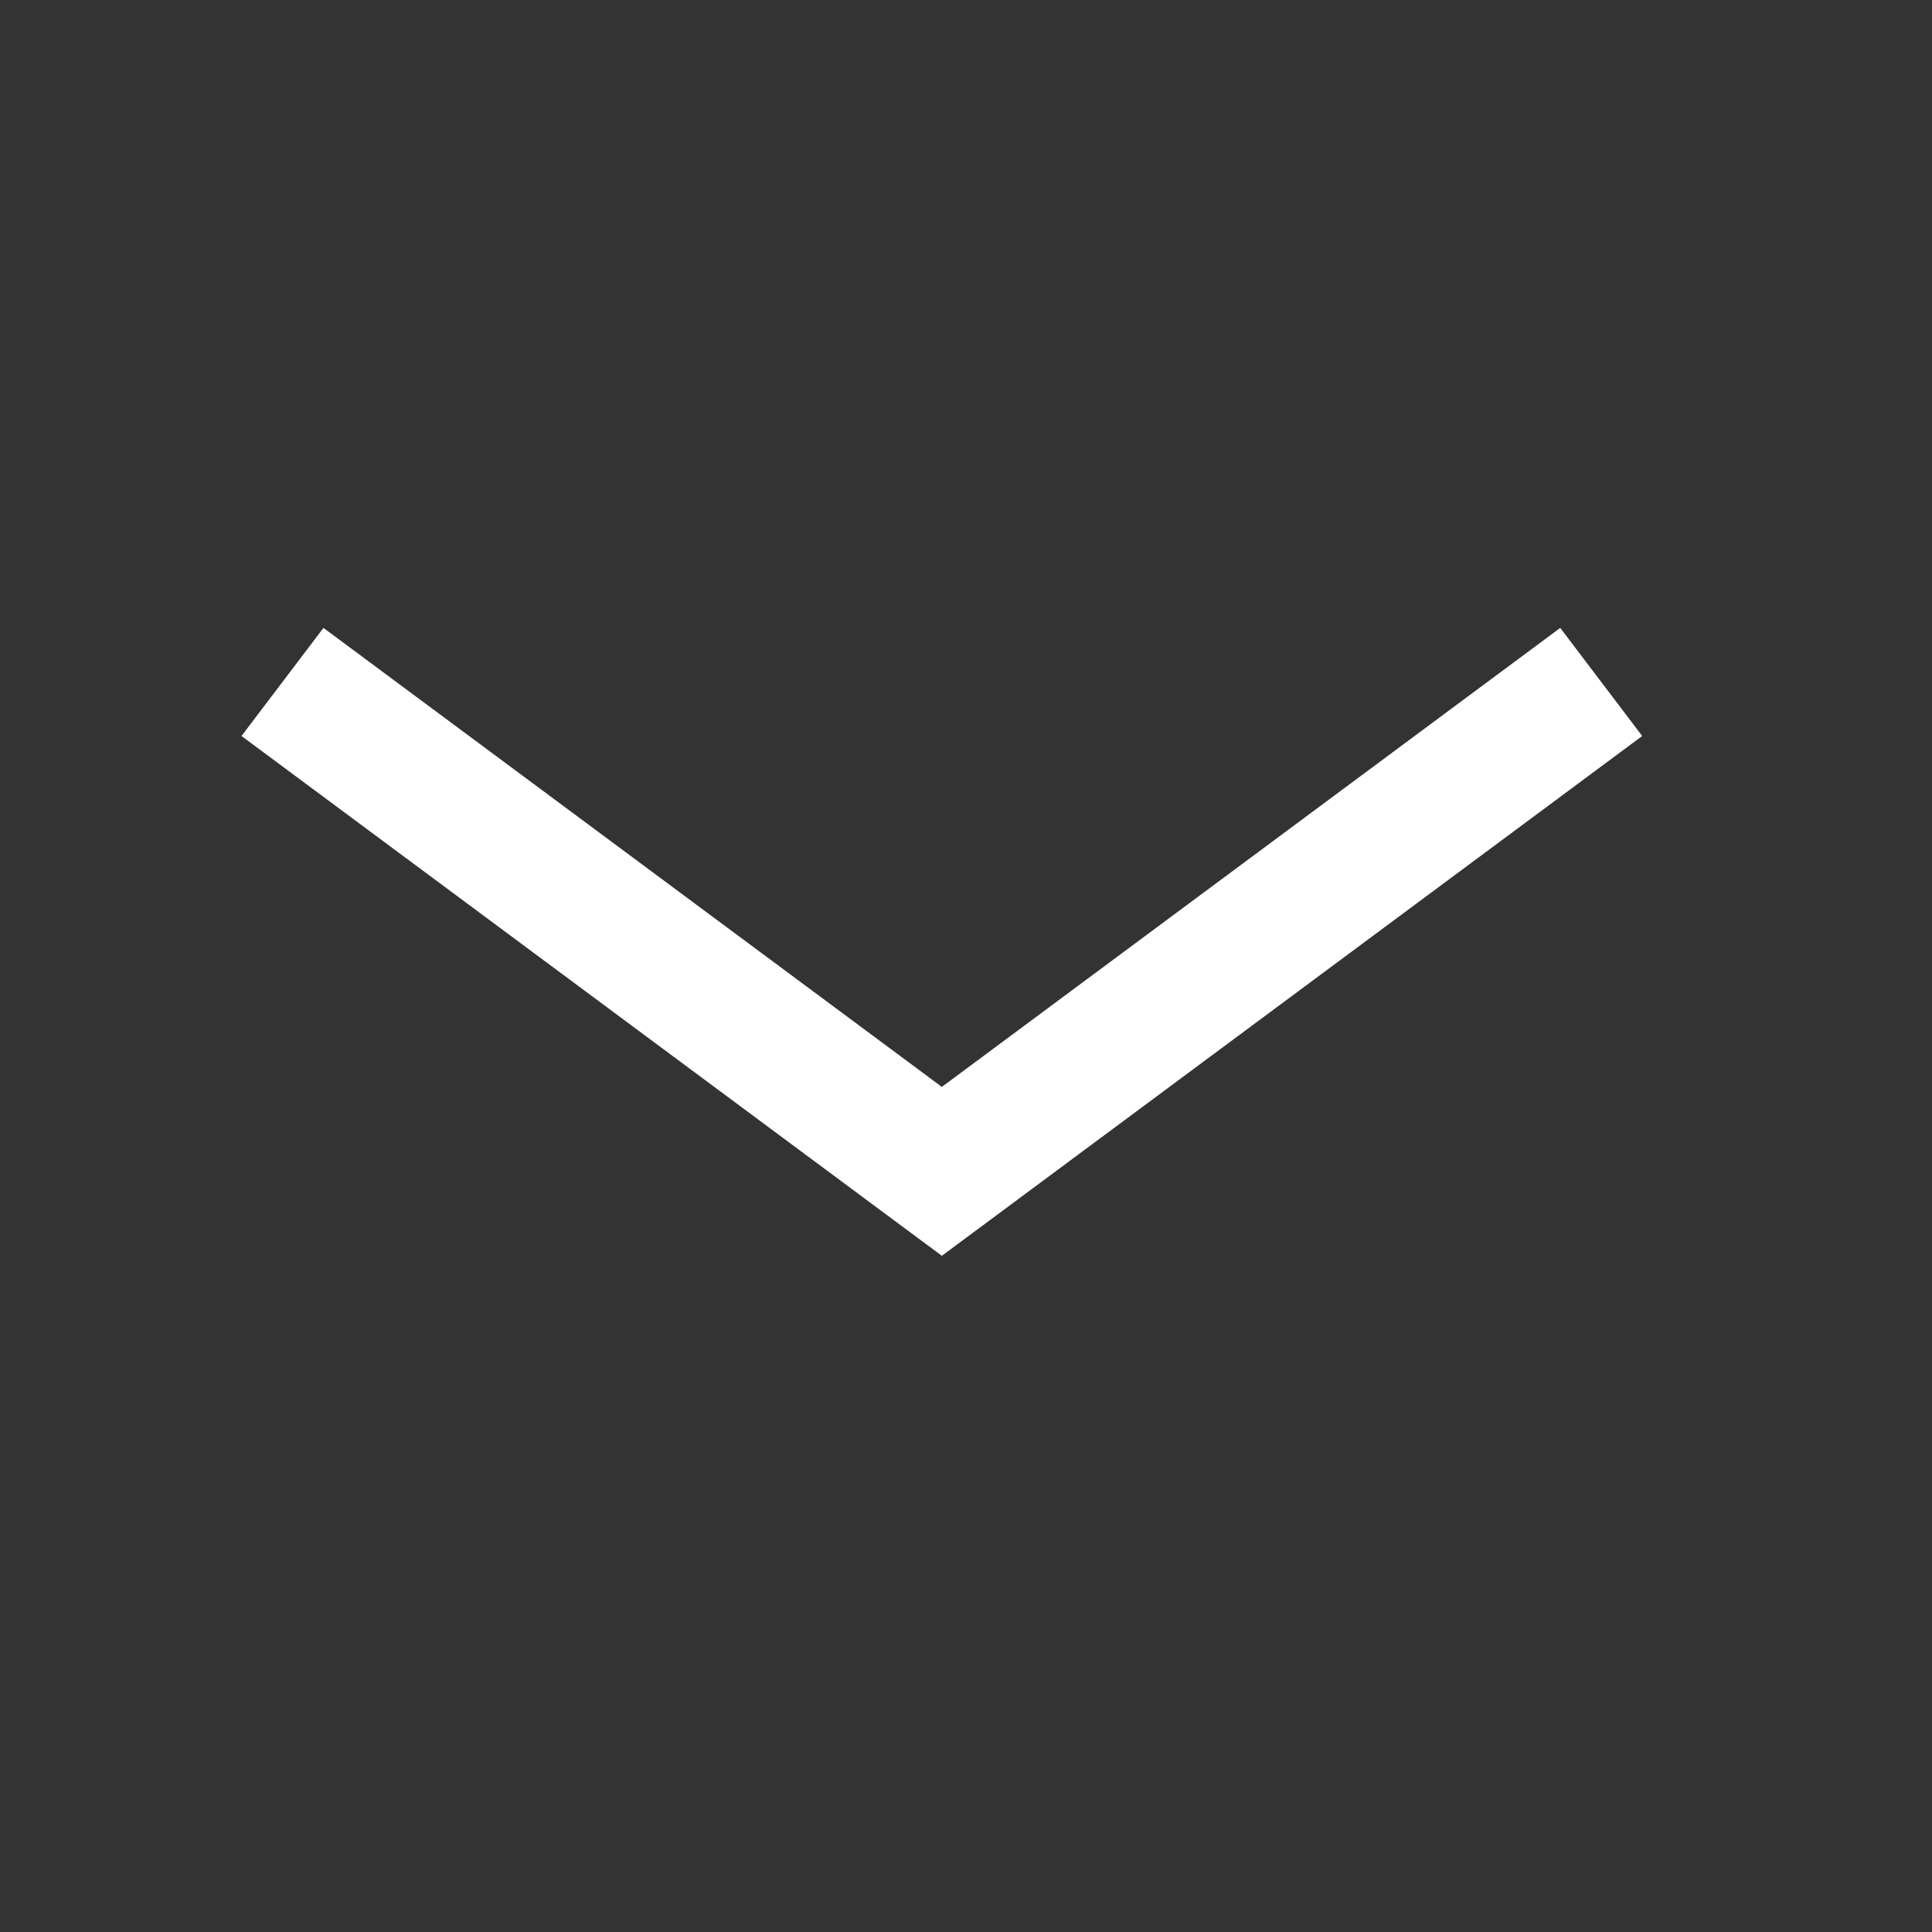 <svg width="40" height="40" viewBox="0 0 40 40" fill="none" xmlns="http://www.w3.org/2000/svg">
<rect x="0" y="0" width="40" height="40" fill="#333333" stroke="none"/>
<path d="M32.303 13L19.5 22.503L6.697 13L5 15.238L19.5 26L34 15.238L32.303 13Z" fill="white"/>
</svg>
